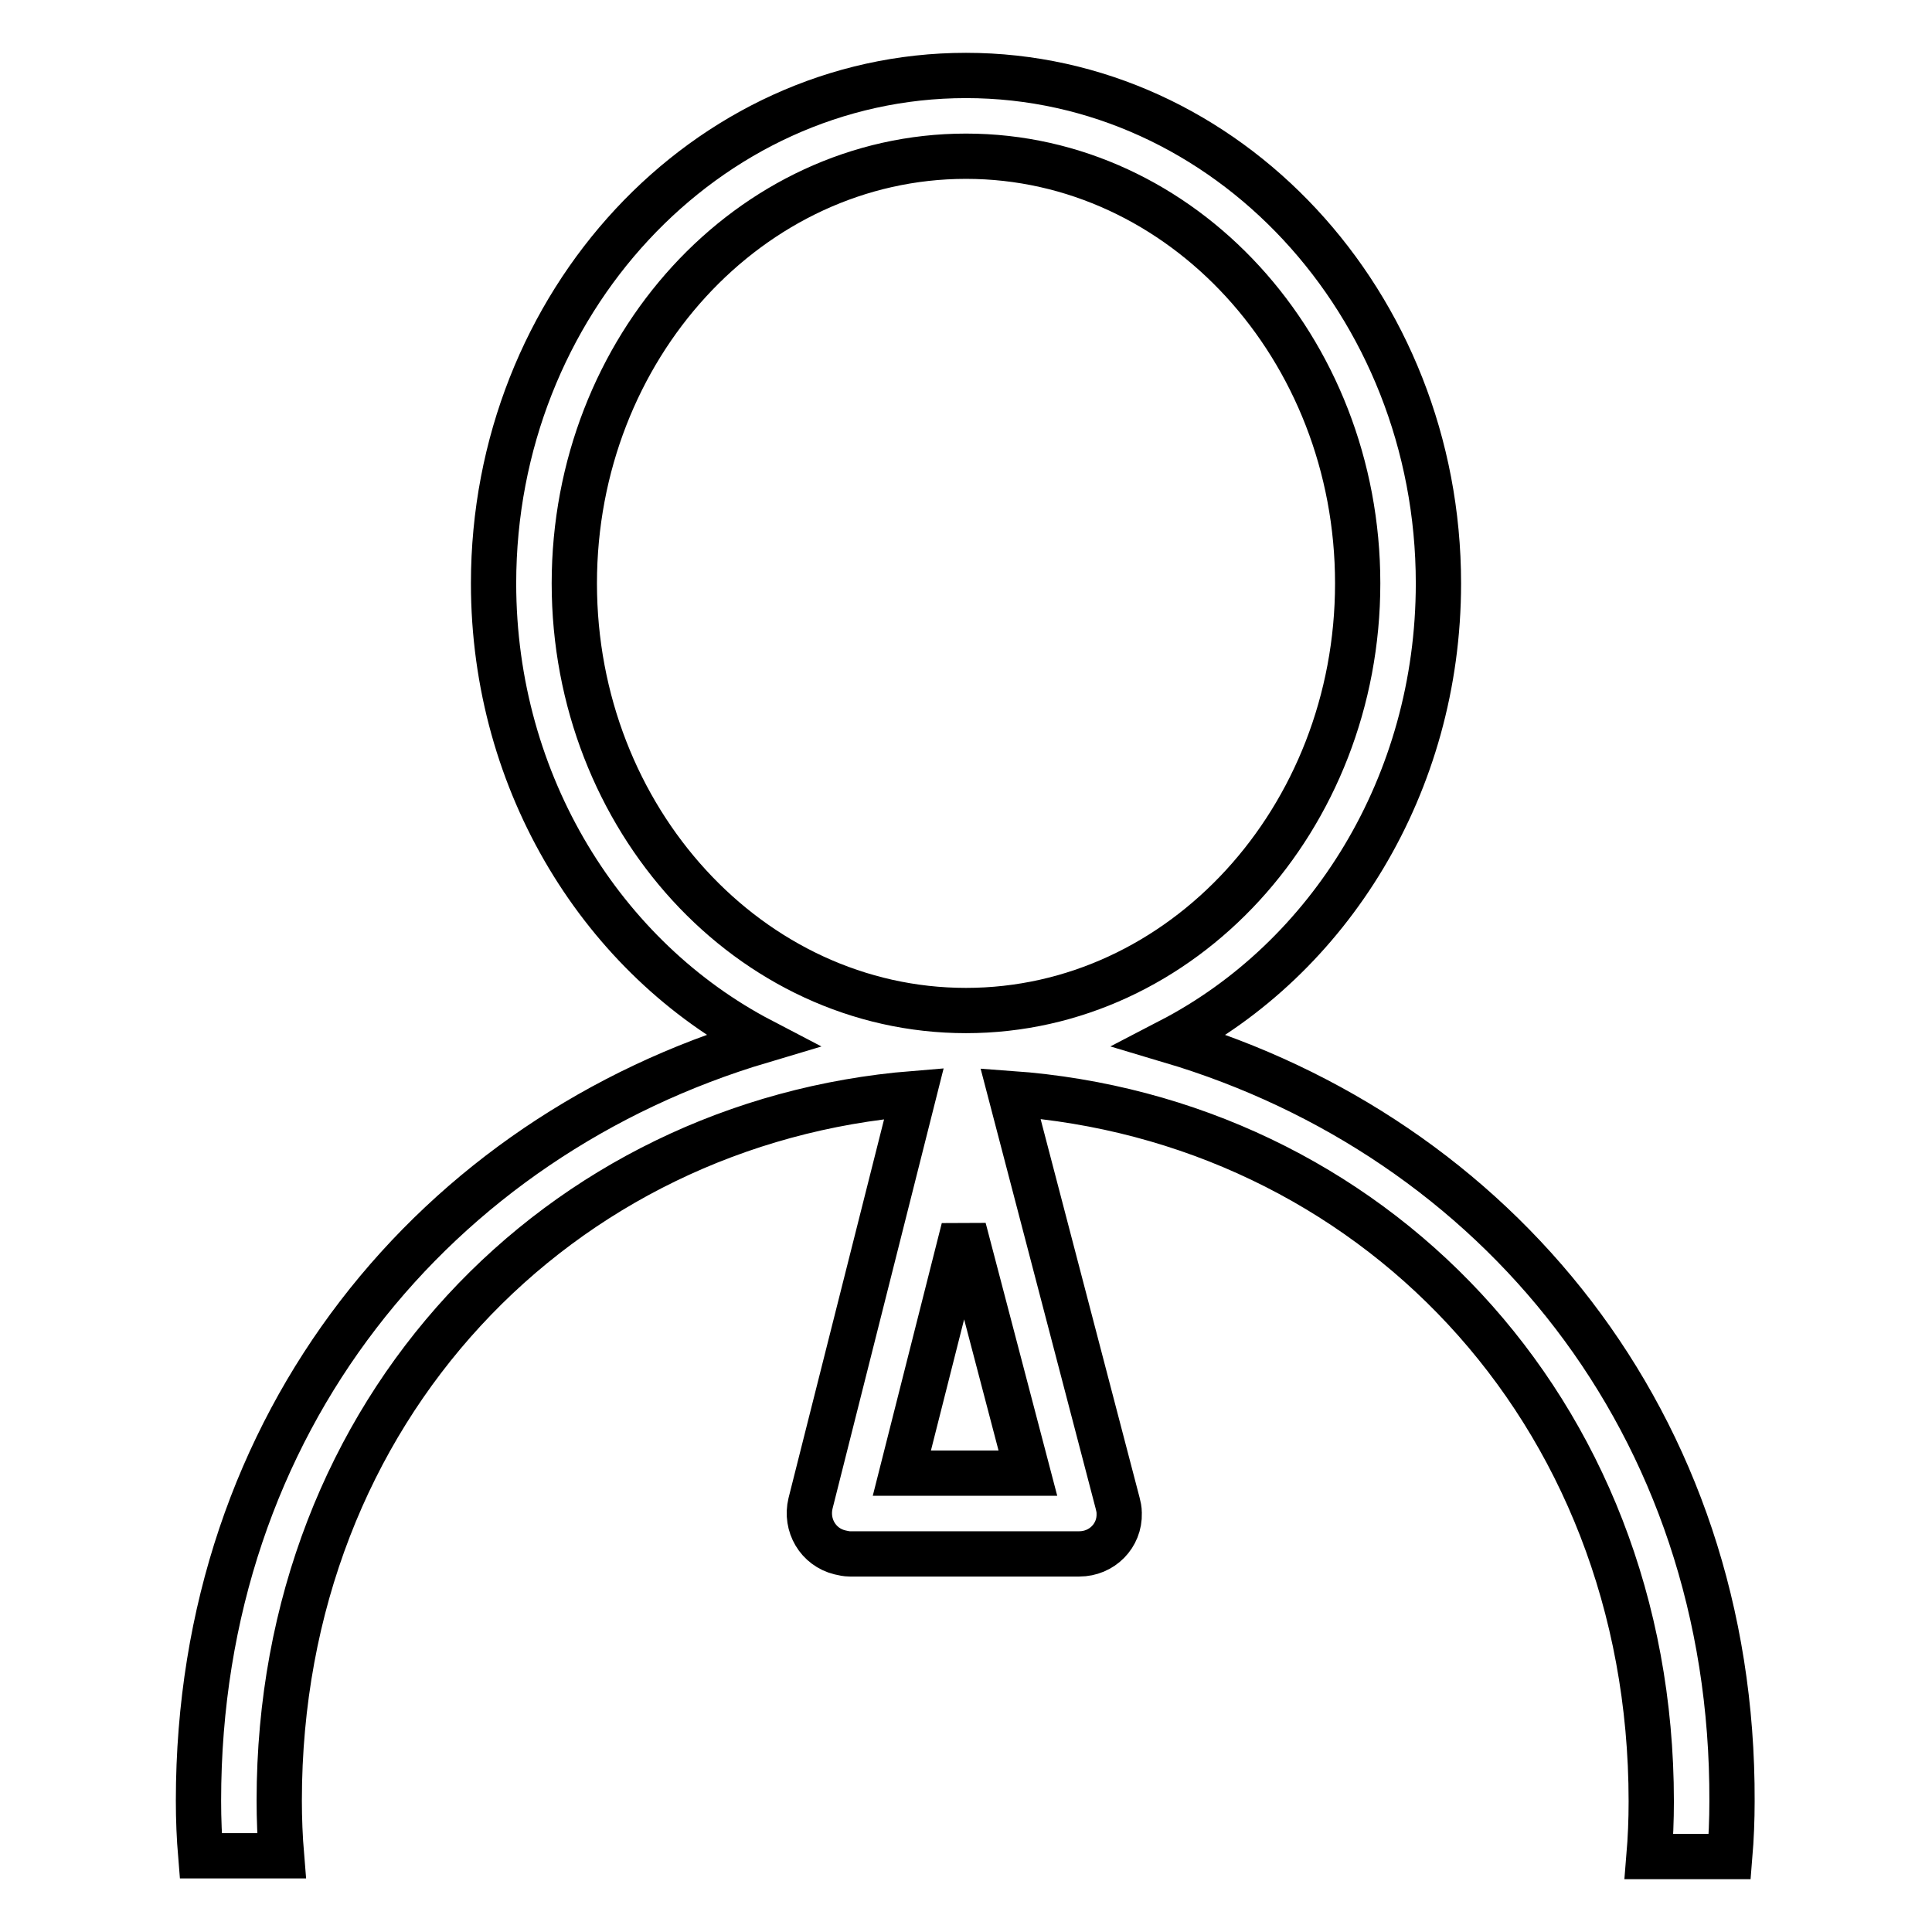 <?xml version="1.0" encoding="utf-8"?>
<!-- Svg Vector Icons : http://www.onlinewebfonts.com/icon -->
<!DOCTYPE svg PUBLIC "-//W3C//DTD SVG 1.1//EN" "http://www.w3.org/Graphics/SVG/1.1/DTD/svg11.dtd">
<svg version="1.1" xmlns="http://www.w3.org/2000/svg" xmlns:xlink="http://www.w3.org/1999/xlink" x="0px" y="0px" viewBox="0 0 256 256" enable-background="new 0 0 256 256" xml:space="preserve">
<g> <path stroke-width="6" fill-opacity="0" stroke="#000000"  d="M155.1,137.9c21-10.9,35.5-33.9,35.5-60.6c0-37.1-28.1-67.3-62.6-67.3c-34.5,0-62.6,30.2-62.6,67.3 c0,26.7,14.6,49.7,35.5,60.6c-43,12.8-74.6,50.4-74.6,100.7c0,2.5,0.1,4.9,0.3,7.3h10.7c-0.2-2.4-0.3-4.9-0.3-7.3 c0-52,37.2-89.9,84.1-93.7l-13.7,54.3c-0.7,2.9,1,5.8,3.9,6.5c0.4,0.1,0.9,0.2,1.3,0.2h30.4c3,0,5.4-2.4,5.3-5.4 c0-0.5-0.1-0.9-0.2-1.3l-14.2-54.3c47.3,3.4,84.9,41.5,84.9,93.8c0,2.5-0.1,4.9-0.3,7.3h10.7c0.2-2.4,0.3-4.9,0.3-7.3 C229.7,188.4,198.1,150.7,155.1,137.9z M76.1,77.3c0-31.2,23.3-56.6,51.9-56.6c28.6,0,51.9,25.4,51.9,56.6s-23.3,56.6-51.9,56.6 C99.4,133.9,76.1,108.5,76.1,77.3z M119.5,195.2l8.2-32.4l8.5,32.4H119.5z"/></g>
</svg>